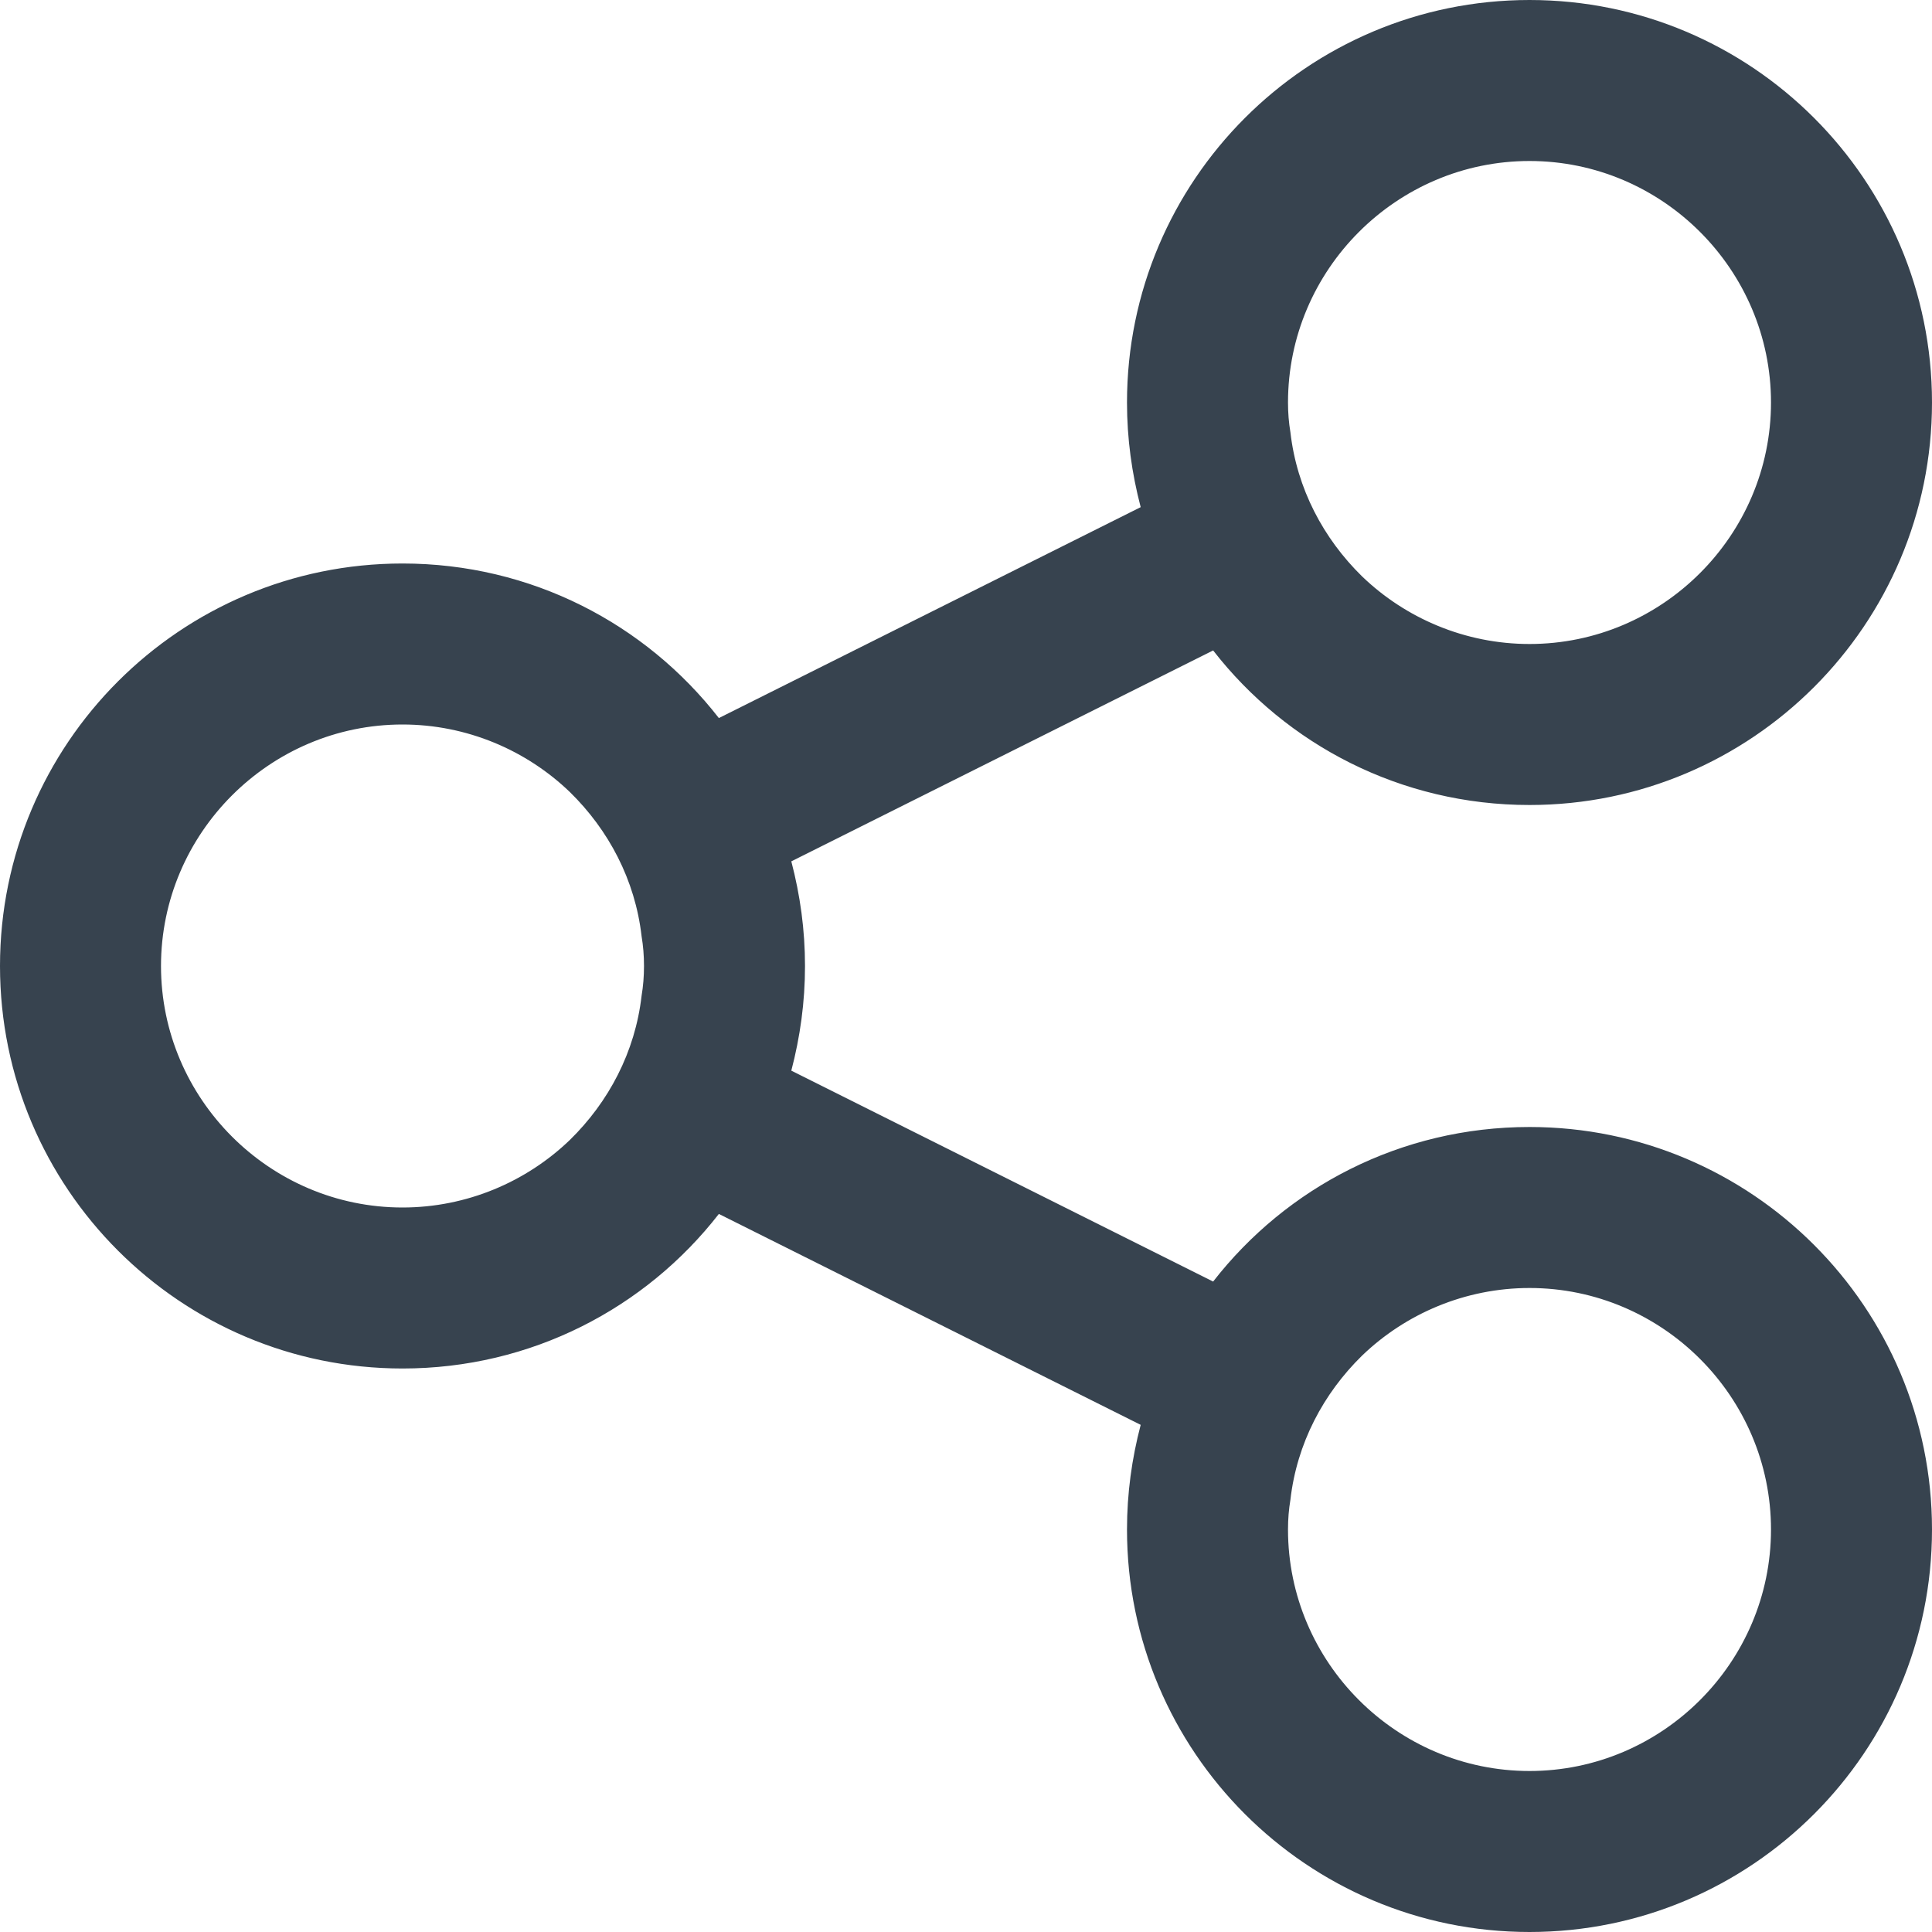 <?xml version="1.0" encoding="UTF-8"?> <svg xmlns="http://www.w3.org/2000/svg" xmlns:xlink="http://www.w3.org/1999/xlink" width="24px" height="24px" viewBox="0 0 24 24" version="1.1"><title>icon / interface / share / share-bg900</title><g id="icon--/--interface--/--share--/--share-bg900" stroke="none" stroke-width="1" fill="none" fill-rule="evenodd"><g id="icon--/--interface--/--share--/--_overwrite" fill="#37434F"><path d="M19,22 C17.35,22 16,20.65 16,19 C16,18.87 16.01,18.75 16.03,18.63 C16.11,17.93 16.44,17.31 16.92,16.84 C17.46,16.32 18.2,16 19,16 C20.65,16 22,17.35 22,19 C22,20.65 20.65,22 19,22 M5,15 C3.35,15 2,13.65 2,12 C2,10.35 3.35,9 5,9 C5.8,9 6.54,9.32 7.08,9.84 C7.56,10.31 7.89,10.93 7.97,11.63 C7.99,11.75 8,11.87 8,12 C8,12.13 7.99,12.25 7.97,12.37 C7.89,13.07 7.56,13.69 7.08,14.16 C6.54,14.68 5.8,15 5,15 M16,5 C16,3.35 17.35,2 19,2 C20.65,2 22,3.35 22,5 C22,6.65 20.65,8 19,8 C18.2,8 17.46,7.68 16.92,7.16 C16.44,6.69 16.11,6.07 16.03,5.37 C16.01,5.25 16,5.13 16,5 M19,14 C17.4,14 15.98,14.75 15.07,15.92 L9.83,13.3 C9.94,12.88 10,12.45 10,12 C10,11.55 9.94,11.12 9.83,10.7 L15.07,8.08 C15.98,9.25 17.4,10 19,10 C21.76,10 24,7.76 24,5 C24,2.24 21.76,0 19,0 C16.24,0 14,2.24 14,5 C14,5.45 14.06,5.88 14.17,6.3 L8.93,8.92 C8.02,7.75 6.6,7 5,7 C2.24,7 0,9.24 0,12 C0,14.76 2.24,17 5,17 C6.6,17 8.02,16.25 8.93,15.08 L14.17,17.7 C14.06,18.12 14,18.55 14,19 C14,21.76 16.24,24 19,24 C21.76,24 24,21.76 24,19 C24,16.24 21.76,14 19,14" id="Fill-1"></path></g></g></svg> 